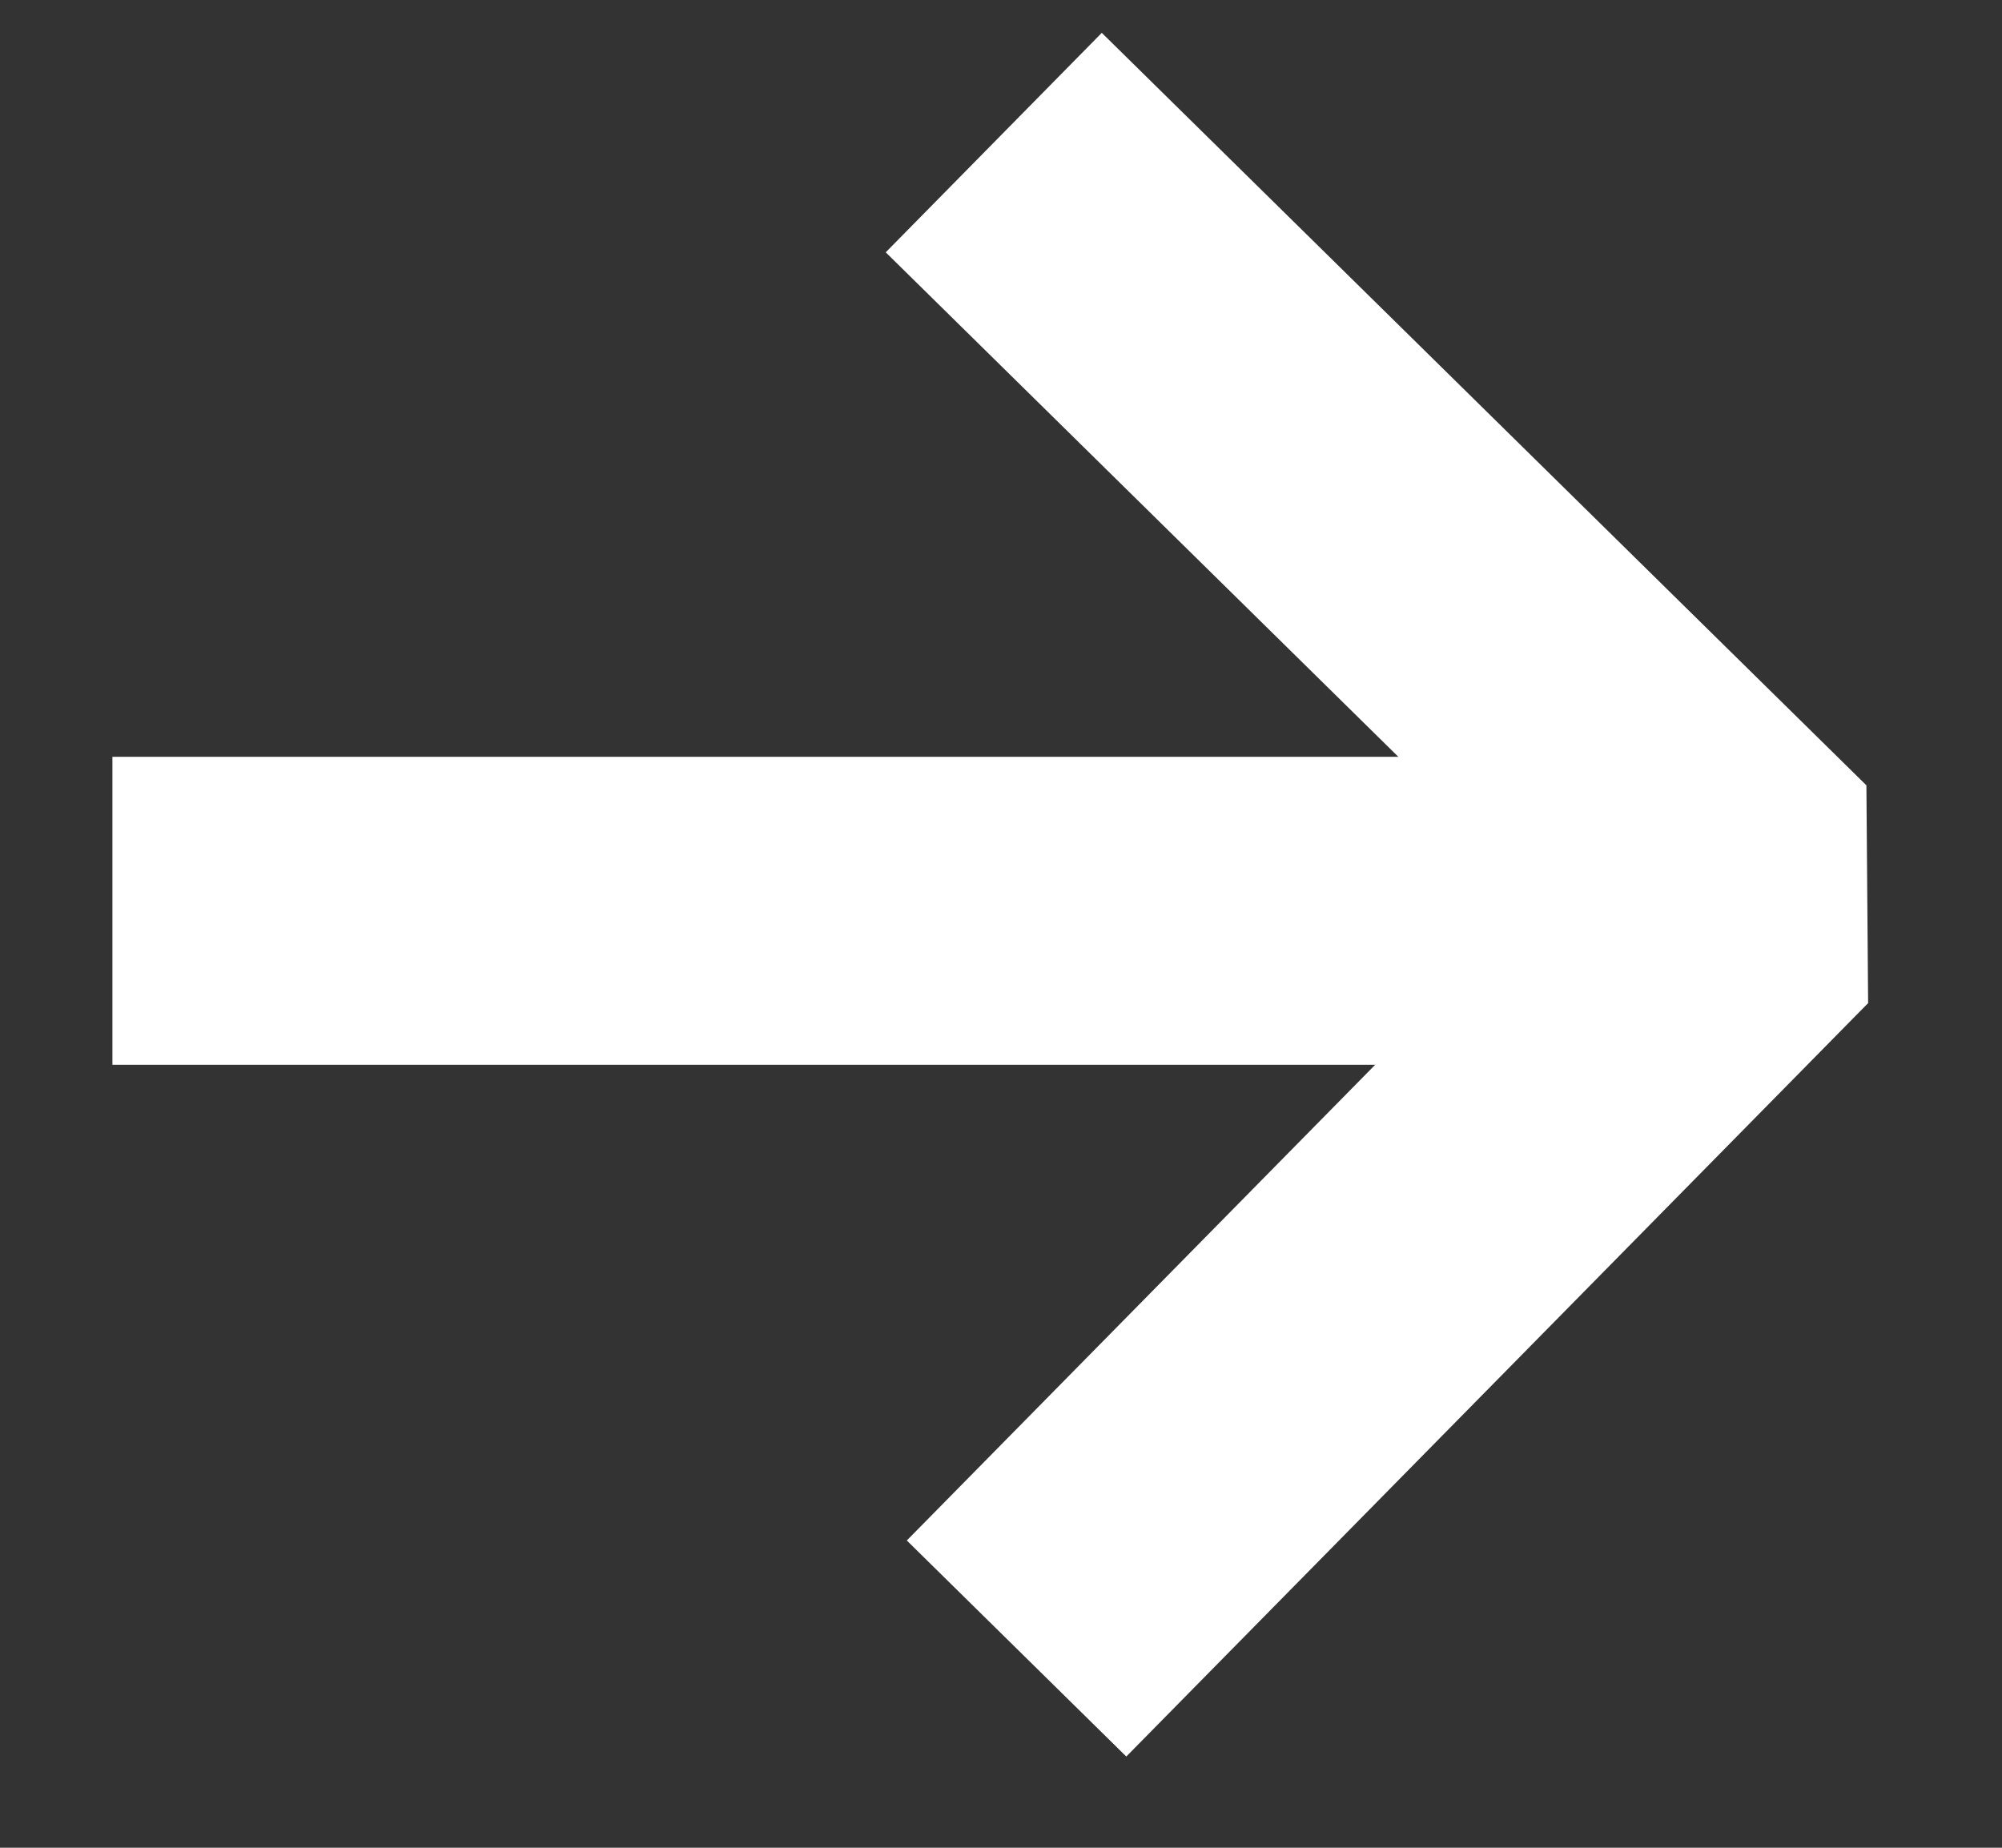 <svg width="13" height="12" viewBox="0 0 13 12" fill="none" xmlns="http://www.w3.org/2000/svg">
<rect x="0" y="0" width="13" height="12" fill="#333333" stroke="none"/>
<path d="M0.73 5.915H10.73" stroke="white" stroke-width="2"/>
<path d="M6.453 0.926L11.418 5.813L6.601 10.706" stroke="white" stroke-width="2" stroke-linejoin="bevel"/>
</svg>
